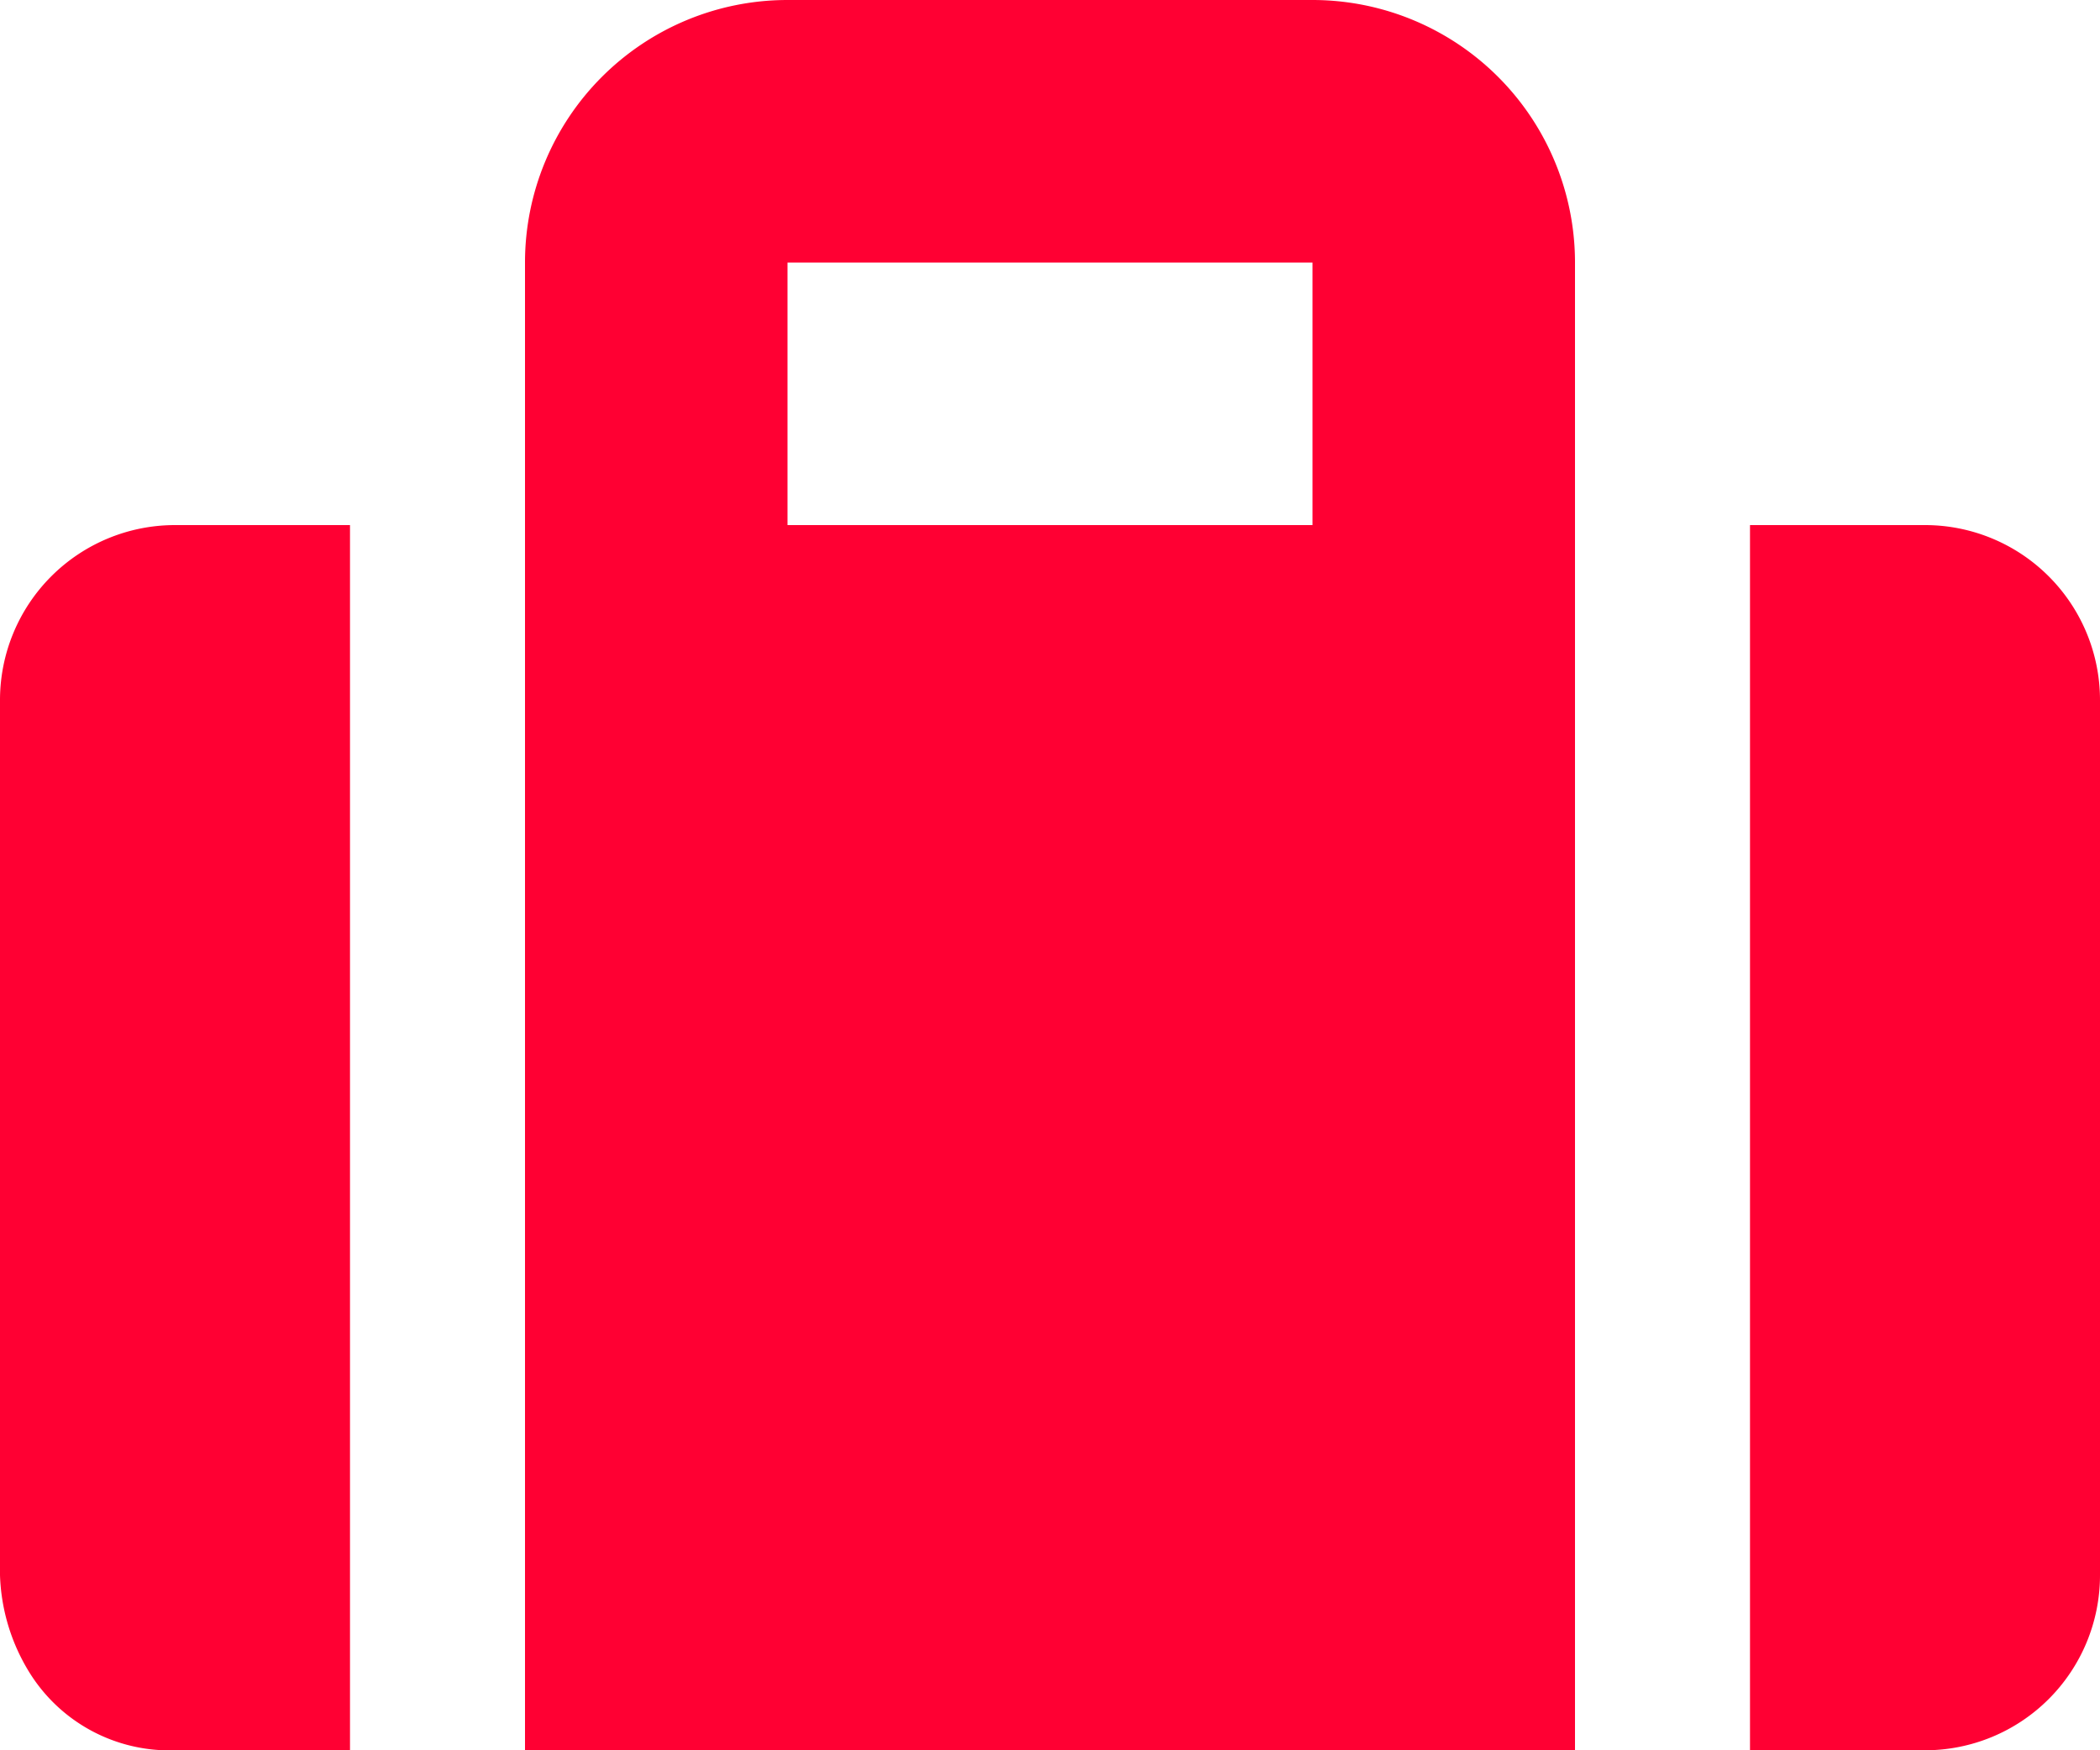 <svg xmlns="http://www.w3.org/2000/svg" width="27" height="22.5" viewBox="0 0 27 22.5">
  <path id="Icon_awesome-luggage-cart" data-name="Icon awesome-luggage-cart" d="M15.75,22.5H18V6.75H15.75A2.25,2.25,0,0,0,13.5,9V20.25a2.526,2.526,0,0,0,.376,1.246A2.119,2.119,0,0,0,15.75,22.5ZM40.5,20.25V9a2.25,2.25,0,0,0-2.25-2.25H36V22.5h2.25A2.25,2.25,0,0,0,40.5,20.25ZM33.75,6.75V3.375A3.375,3.375,0,0,0,30.375,0h-6.75A3.375,3.375,0,0,0,20.25,3.375V22.5h13.5Zm-3.375,0h-6.75V3.375h6.75Z" transform="translate(-13.5)" fill="#f03"/>
</svg>
